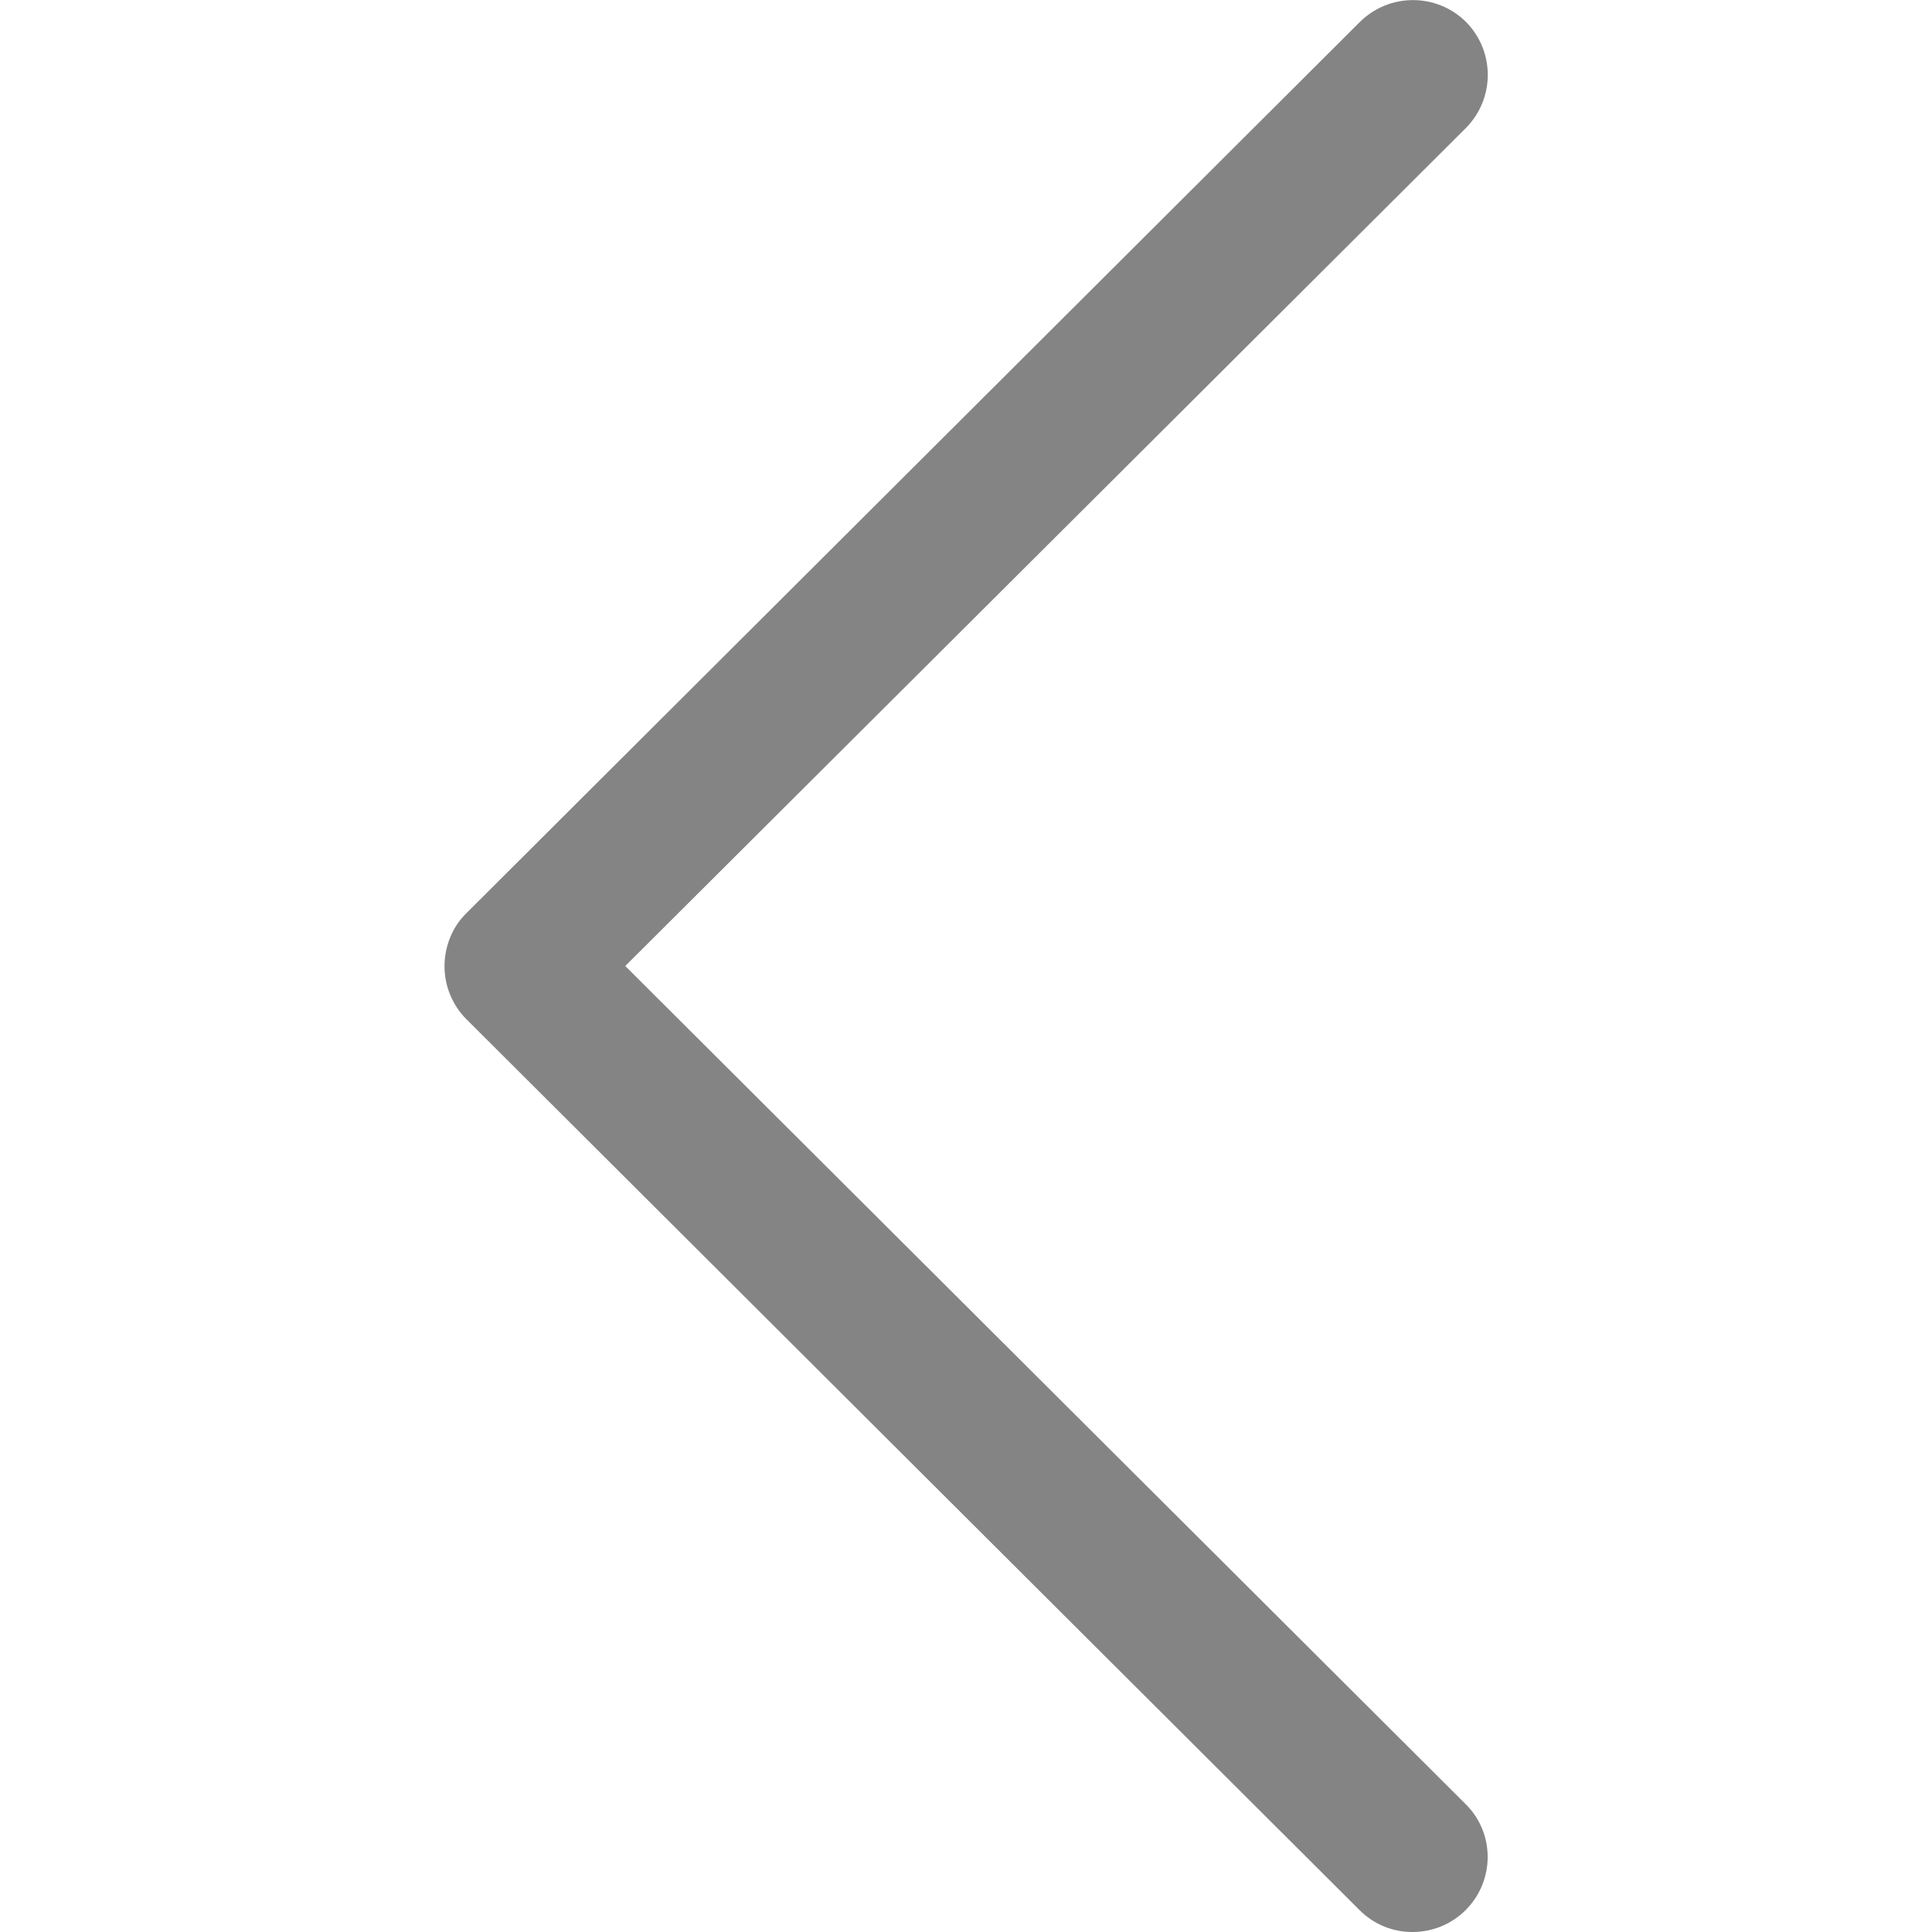 <?xml version="1.0" encoding="utf-8"?>
<!-- Generator: Adobe Illustrator 24.0.2, SVG Export Plug-In . SVG Version: 6.00 Build 0)  -->
<svg version="1.1" id="Capa_1" xmlns="http://www.w3.org/2000/svg" xmlns:xlink="http://www.w3.org/1999/xlink" x="0px" y="0px"
	 viewBox="0 0 512 512" style="enable-background:new 0 0 512 512;" xml:space="preserve">
<style type="text/css">
	.st0{fill:#848484;}
</style>
<g>
	<g>
		<path class="st0" d="M123.6,242L360.4,5.8c7.8-7.7,20.3-7.7,28.1,0c7.7,7.8,7.7,20.3,0,28.1L165.7,256l222.7,222.1
			c7.8,7.7,7.8,20.3,0,28.1c-3.9,3.9-9,5.8-14.1,5.8c-5.1,0-10.1-1.9-14-5.8L123.6,270.1c-3.7-3.7-5.8-8.8-5.8-14
			S119.8,245.7,123.6,242z"/>
	</g>
</g>
</svg>
